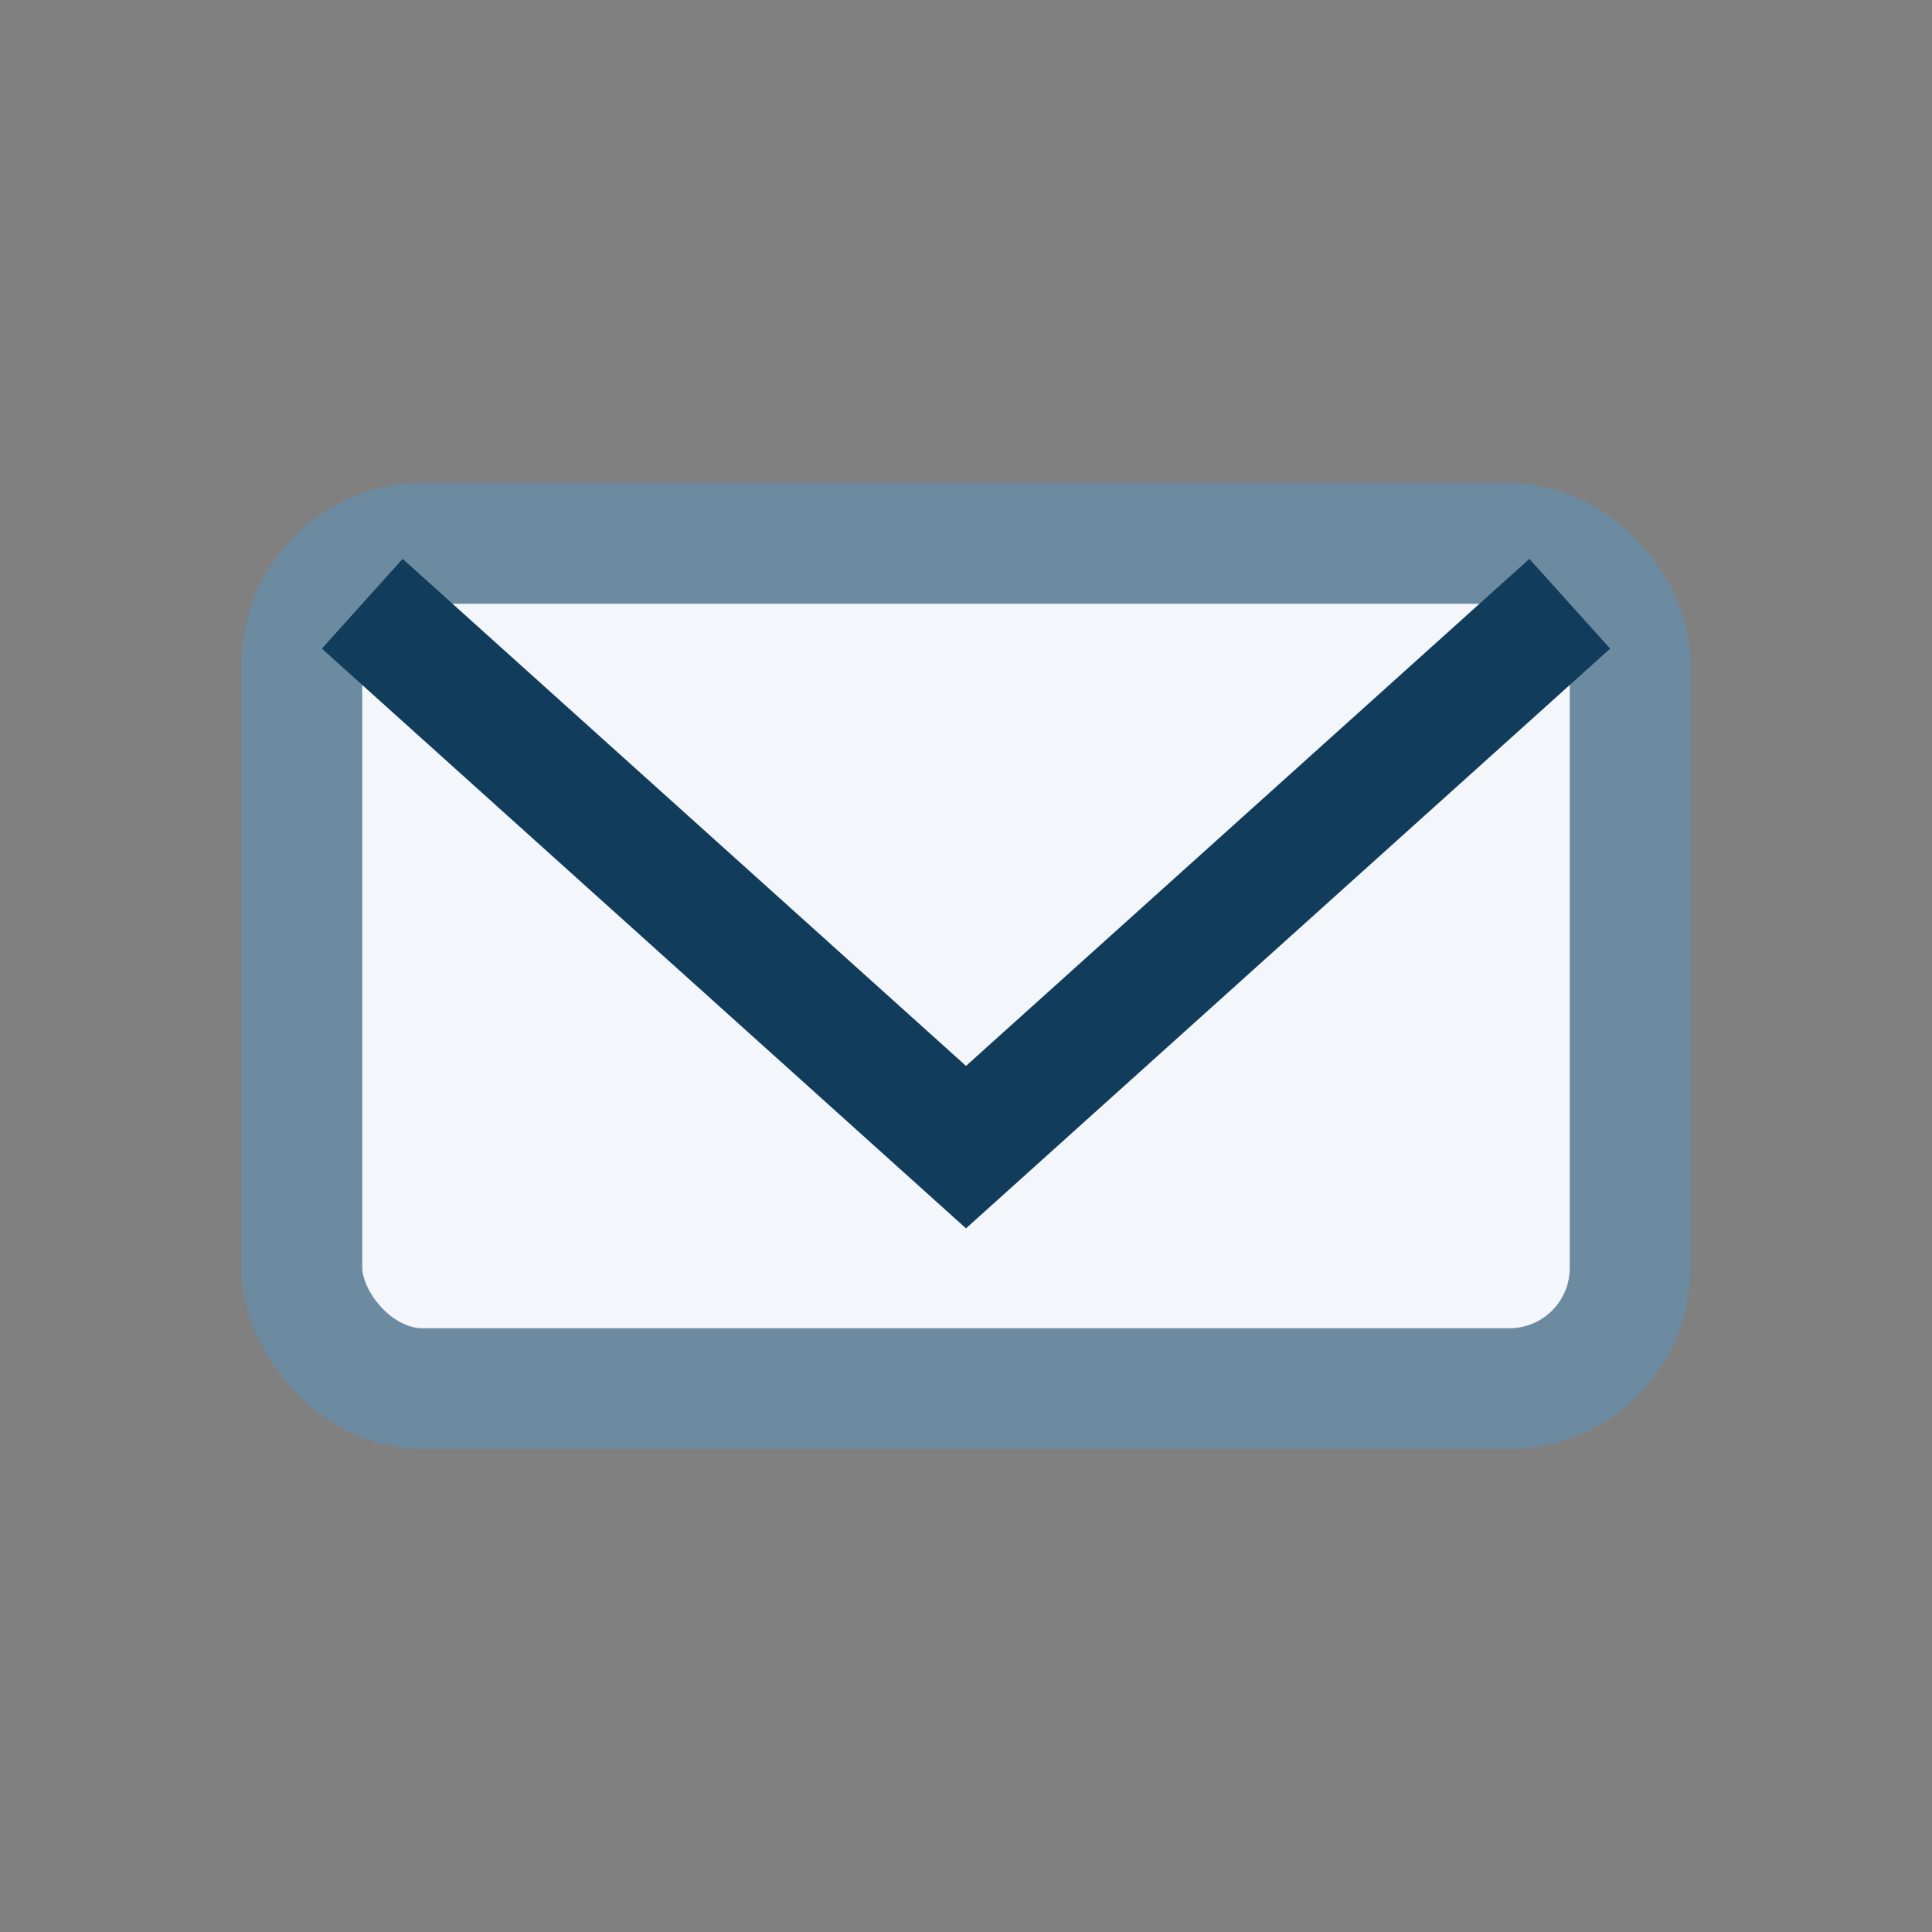 <?xml version="1.0" encoding="UTF-8"?>
<svg xmlns="http://www.w3.org/2000/svg" width="32" height="32" viewBox="0 0 32 32"><rect x="0" y="0" width="32" height="32" fill="#808080" stroke="none"/><rect x="5" y="9" width="22" height="14" rx="2" fill="#F3F6FA" stroke="#6C8BA1" stroke-width="2"/><path d="M6 10l10 9 10-9" stroke="#123C5B" stroke-width="2" fill="none"/></svg>